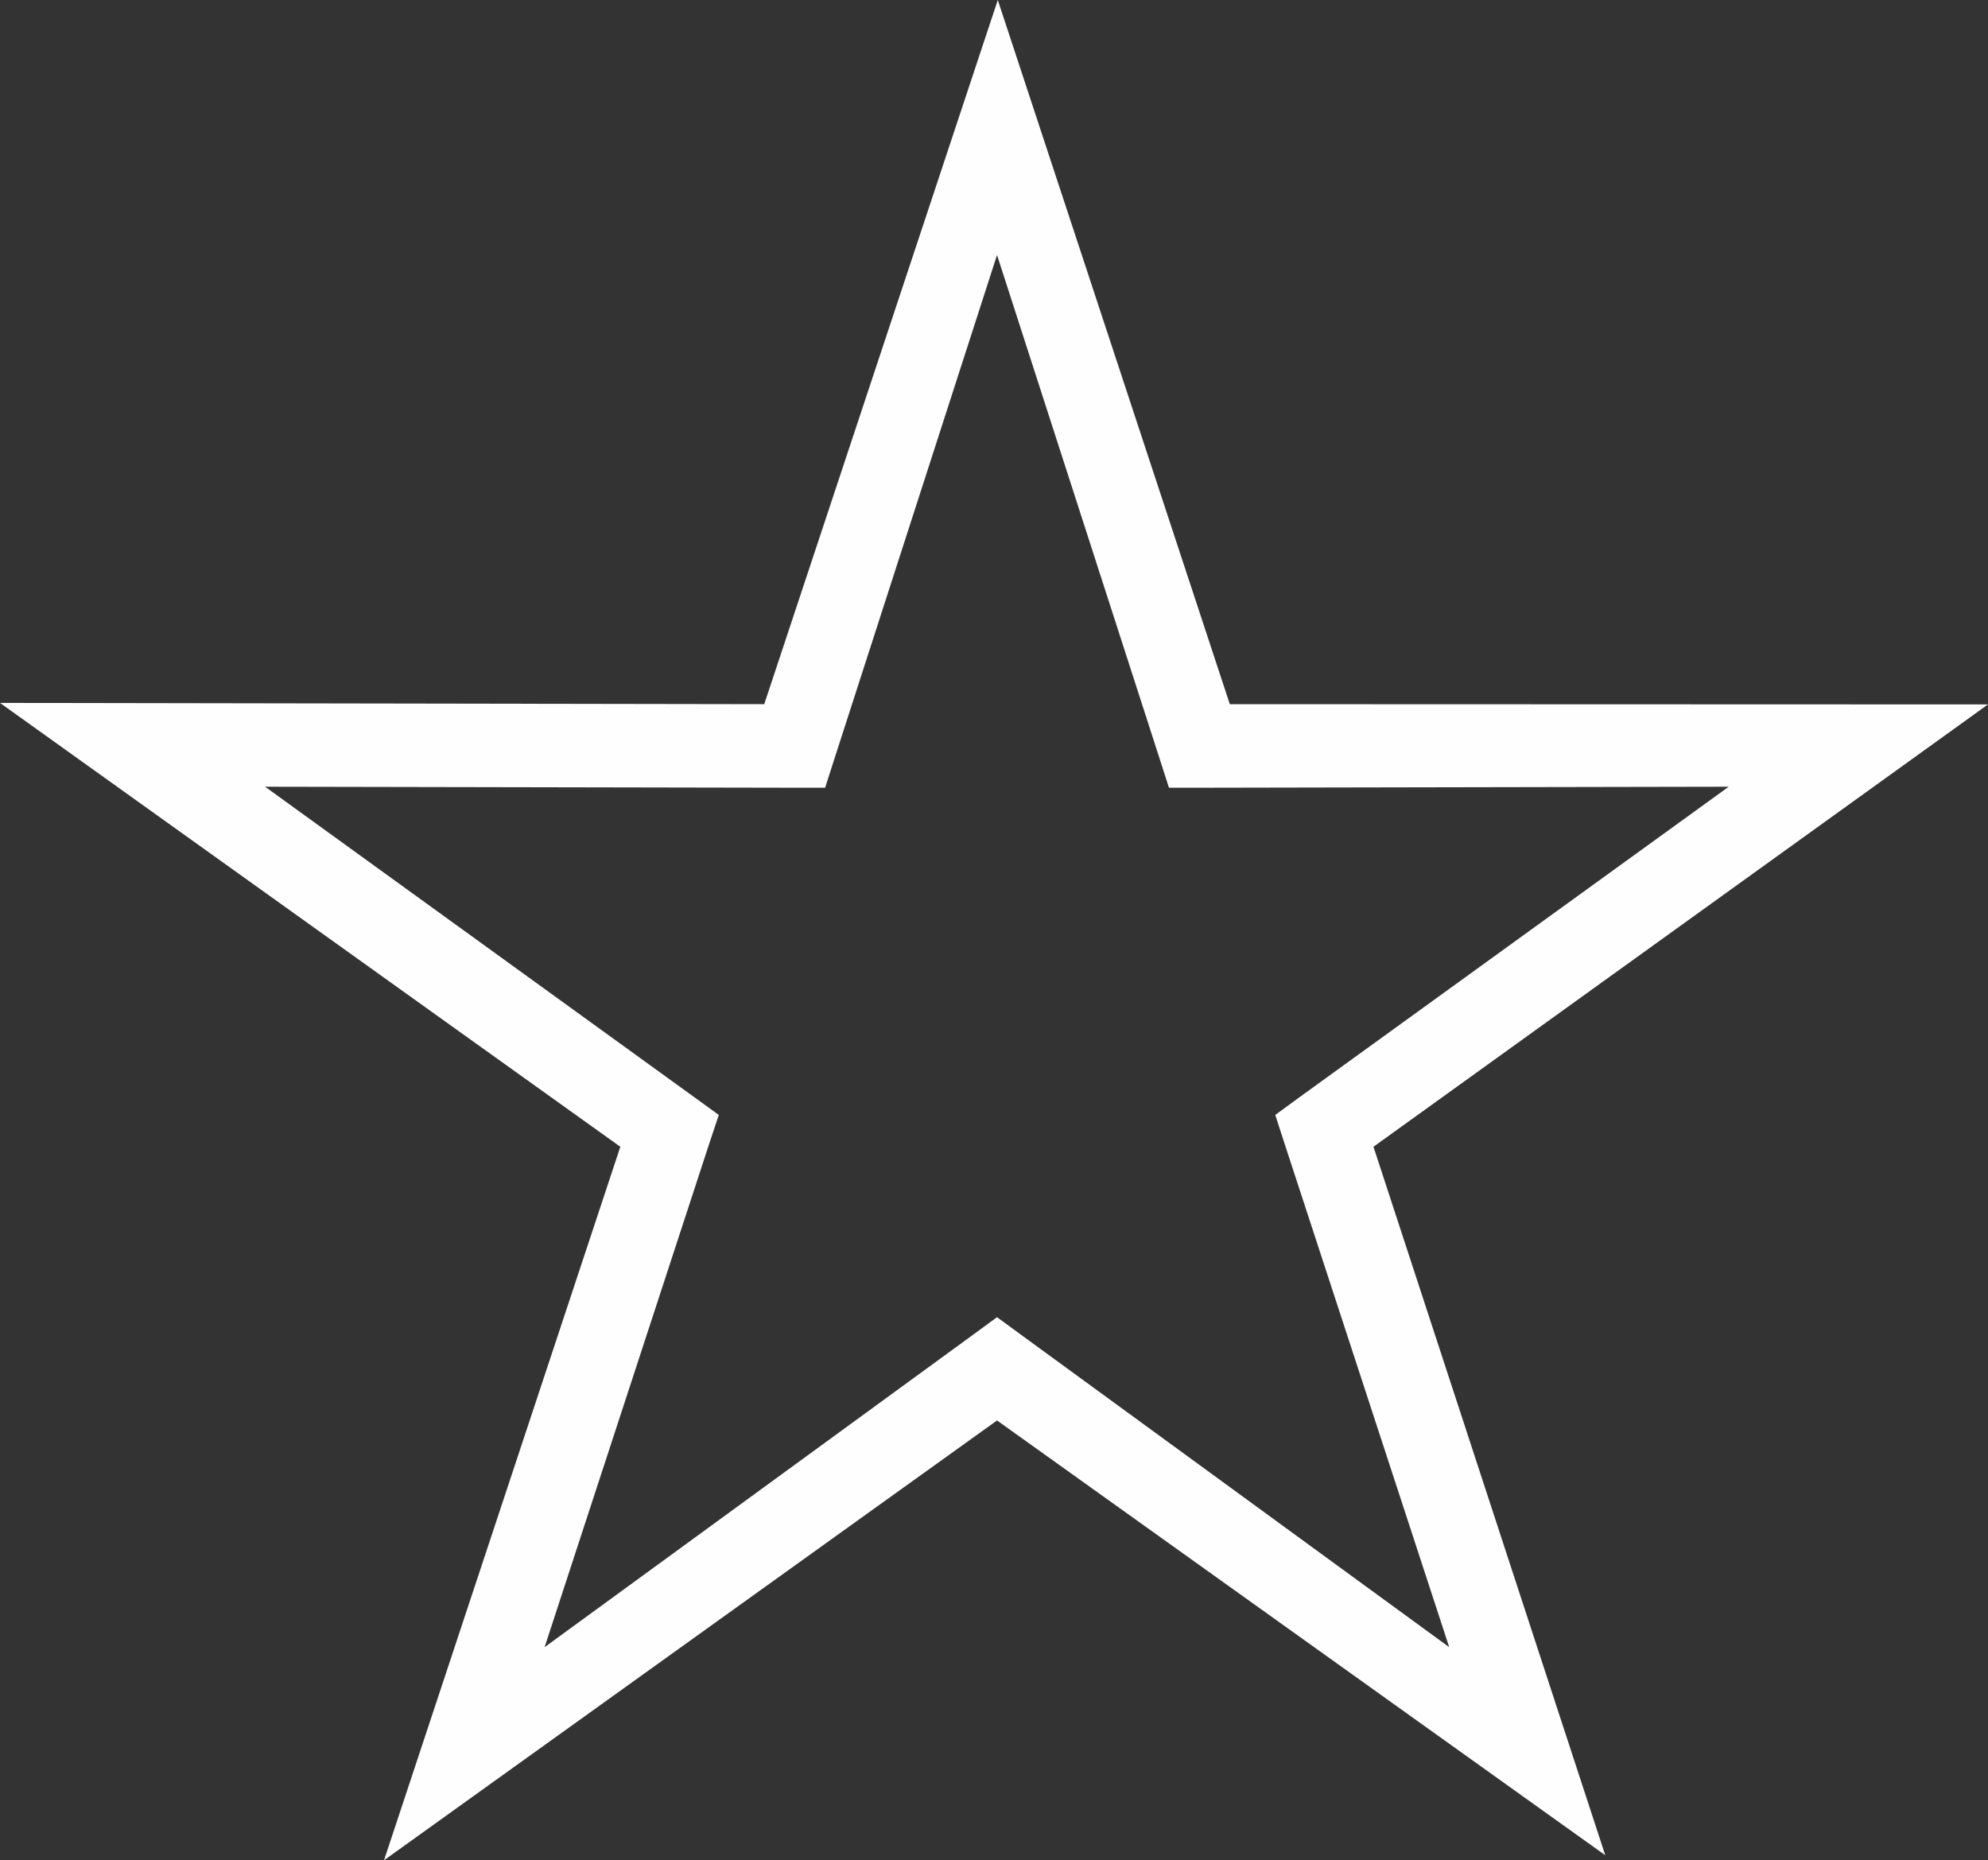 <?xml version="1.0" encoding="UTF-8"?>
<!DOCTYPE svg PUBLIC "-//W3C//DTD SVG 1.1//EN" "http://www.w3.org/Graphics/SVG/1.1/DTD/svg11.dtd">
<!-- Creator: CorelDRAW X7 -->
<svg xmlns="http://www.w3.org/2000/svg" xml:space="preserve" width="100%" height="100%" version="1.1" style="shape-rendering:geometricPrecision; text-rendering:geometricPrecision; image-rendering:optimizeQuality; fill-rule:evenodd; clip-rule:evenodd"
viewBox="0 0 7874 7368"
 xmlns:xlink="http://www.w3.org/1999/xlink">
 <rect x="0" y="0" width="7874" height="7368" fill="#333333" stroke="none"/>
 <defs>
  <style type="text/css">
   <![CDATA[
    .fil0 {fill:#FEFEFE;fill-rule:nonzero}
   ]]>
  </style>
 </defs>
 <g id="Layer_x0020_1">
  <path class="fil0" d="M4871 2789l3003 1 -2434 1752 918 2806 -2409 -1722 -2428 1742 936 -2826 -2457 -1758 3027 5 925 -2789 919 2789zm-278 216l-644 -1995 -644 1995 -37 115 -121 0 -2097 -4 1699 1229 98 71 -38 114 -652 1994 1695 -1236 97 -71 97 71 1694 1236 -652 -1994 -37 -114 97 -71 1699 -1229 -2097 4 -120 0 -37 -115z"/>
 </g>
</svg>
